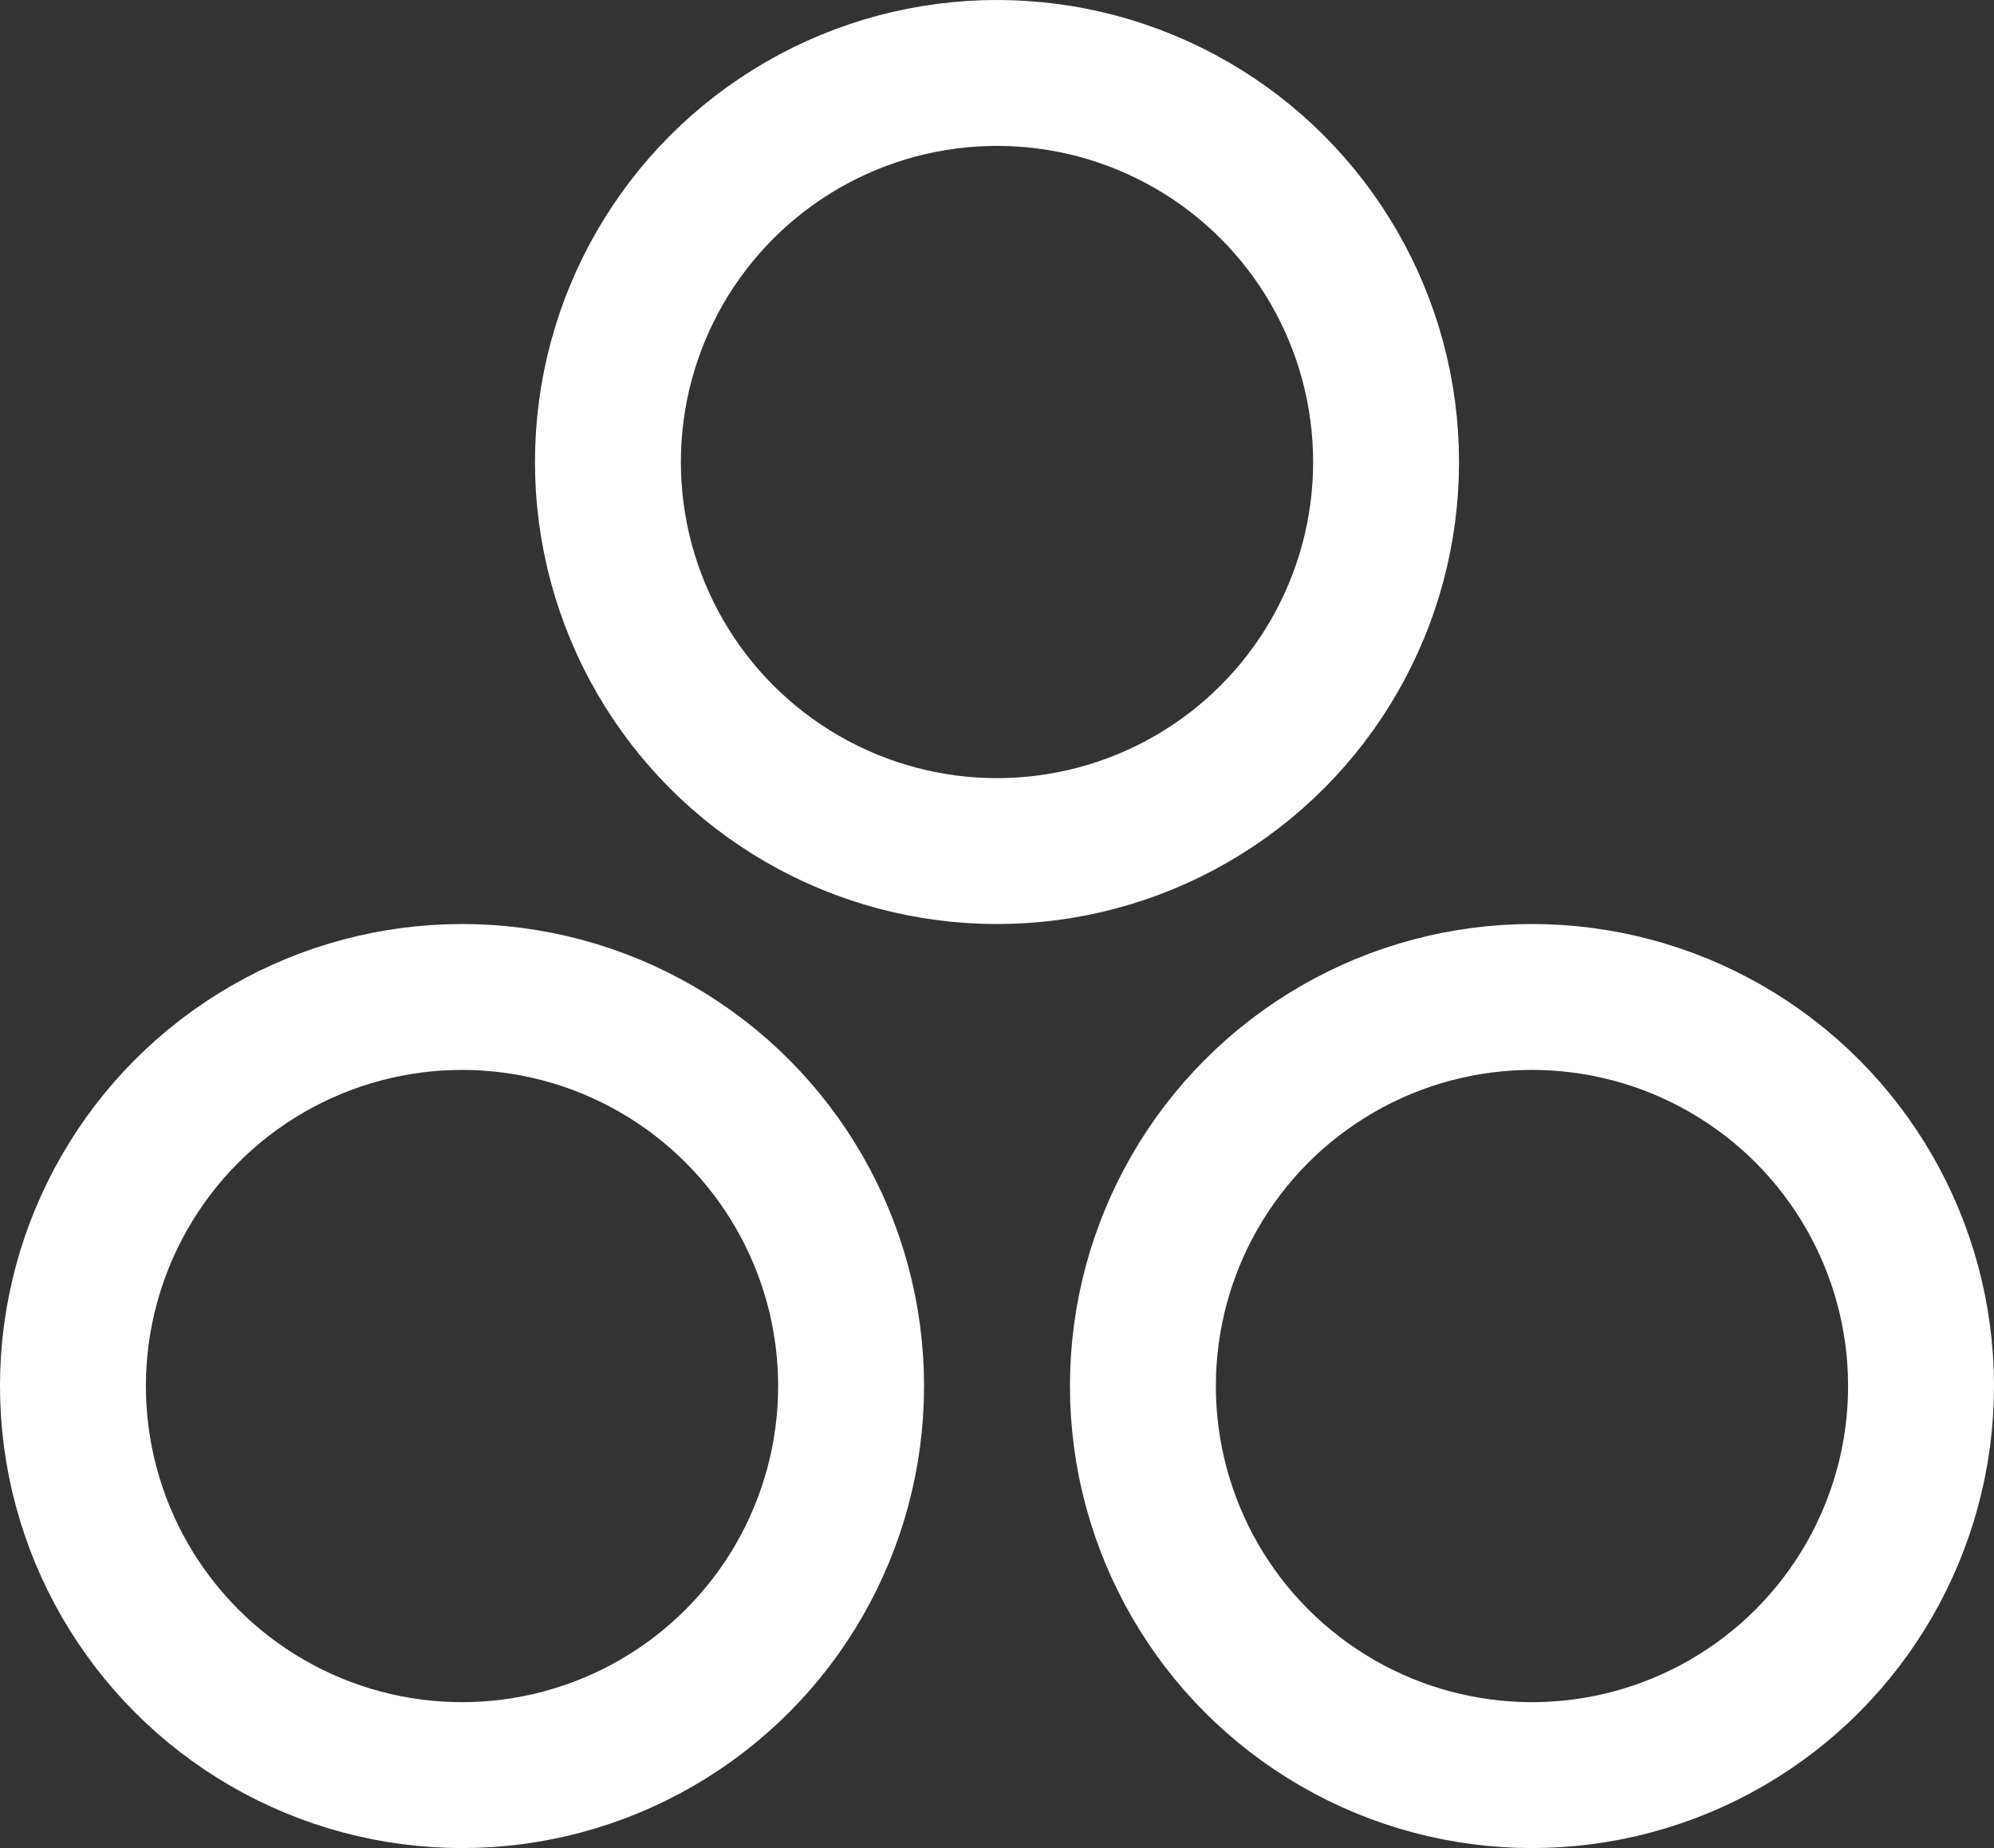 <svg width="41" height="38" viewBox="0 0 41 38" fill="none" xmlns="http://www.w3.org/2000/svg">
<rect x="0" y="0" width="41" height="38" fill="#333333" stroke="none"/>
<circle cx="9.5" cy="28.5" r="8" stroke="white" stroke-width="3"/>
<circle cx="31.5" cy="28.5" r="8" stroke="white" stroke-width="3"/>
<circle cx="20.5" cy="9.5" r="8" stroke="white" stroke-width="3"/>
</svg>
